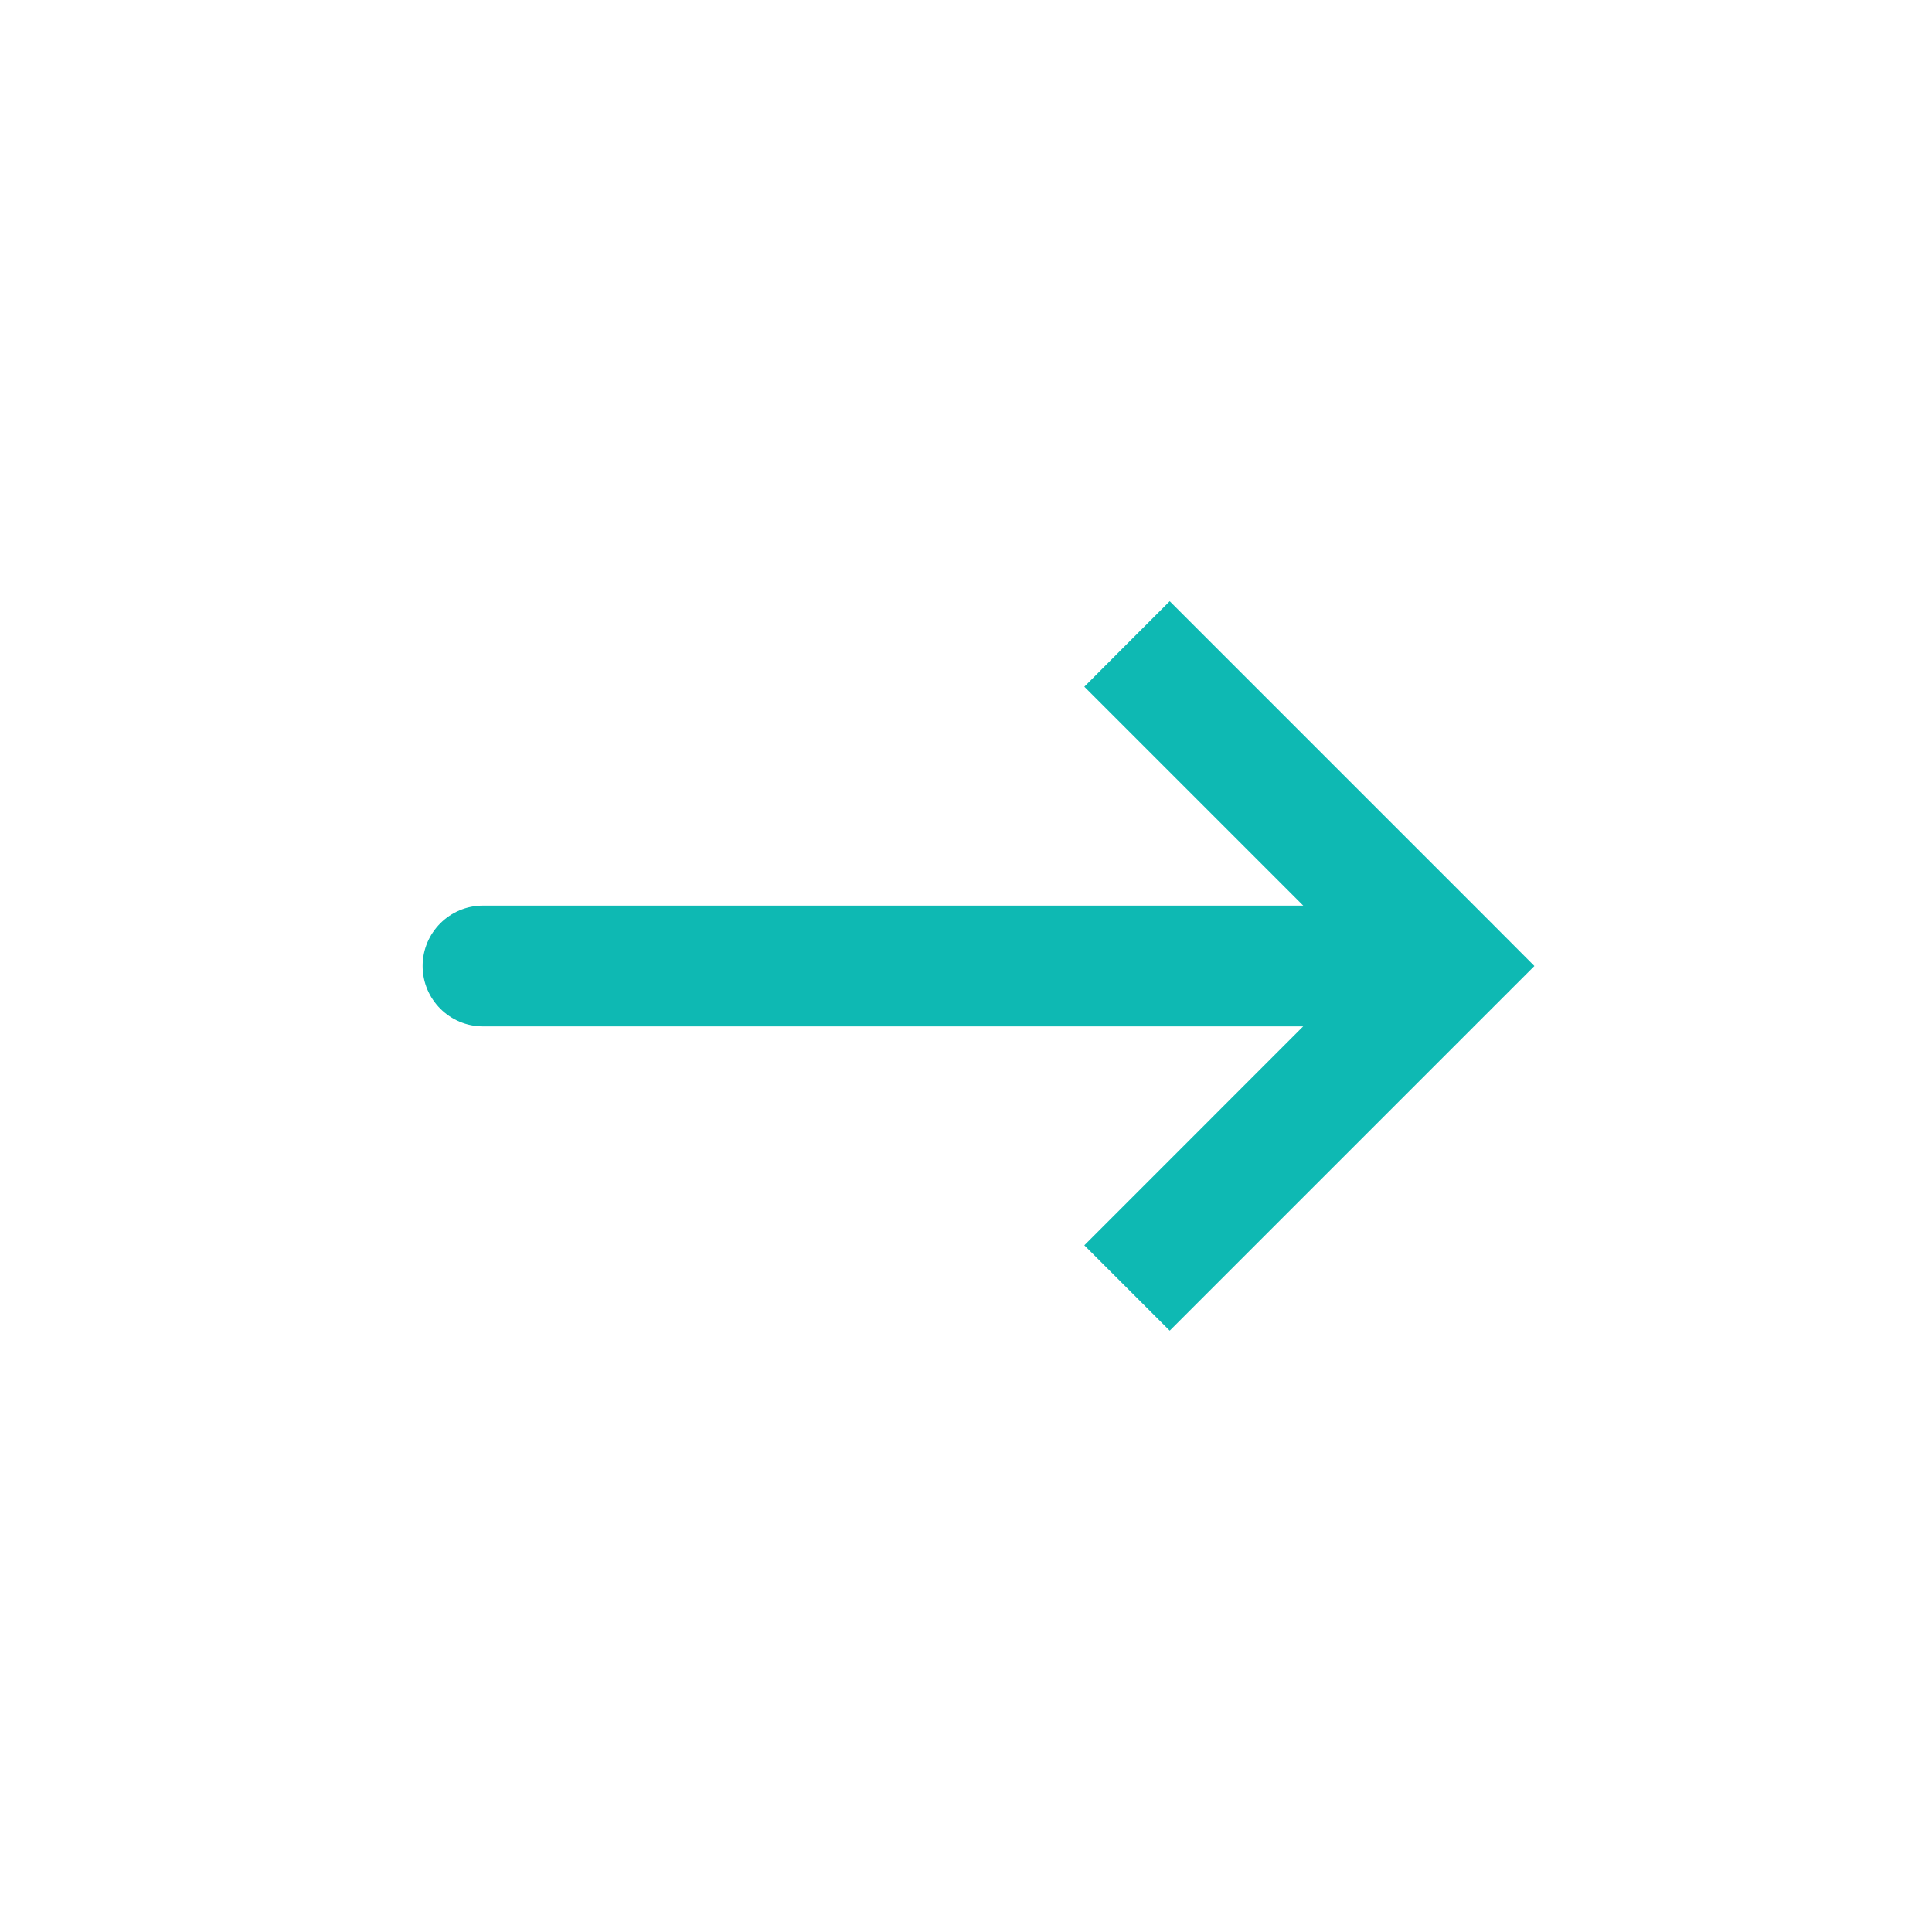 <?xml version="1.0" encoding="UTF-8"?> <svg xmlns="http://www.w3.org/2000/svg" width="16" height="16" viewBox="0 0 16 16" fill="none"><path d="M12 8L12.354 7.646L12.707 8L12.354 8.353L12 8ZM4 8.5C3.724 8.5 3.5 8.276 3.5 8C3.5 7.724 3.724 7.5 4 7.5V8.5ZM9.333 5.333L9.687 4.979L12.354 7.646L12 8L11.646 8.353L8.98 5.687L9.333 5.333ZM12 8L12.354 8.353L9.687 11.02L9.333 10.666L8.98 10.313L11.646 7.646L12 8ZM12 8V8.5H4V8V7.5H12V8Z" fill="#0EB9B3"></path></svg> 
